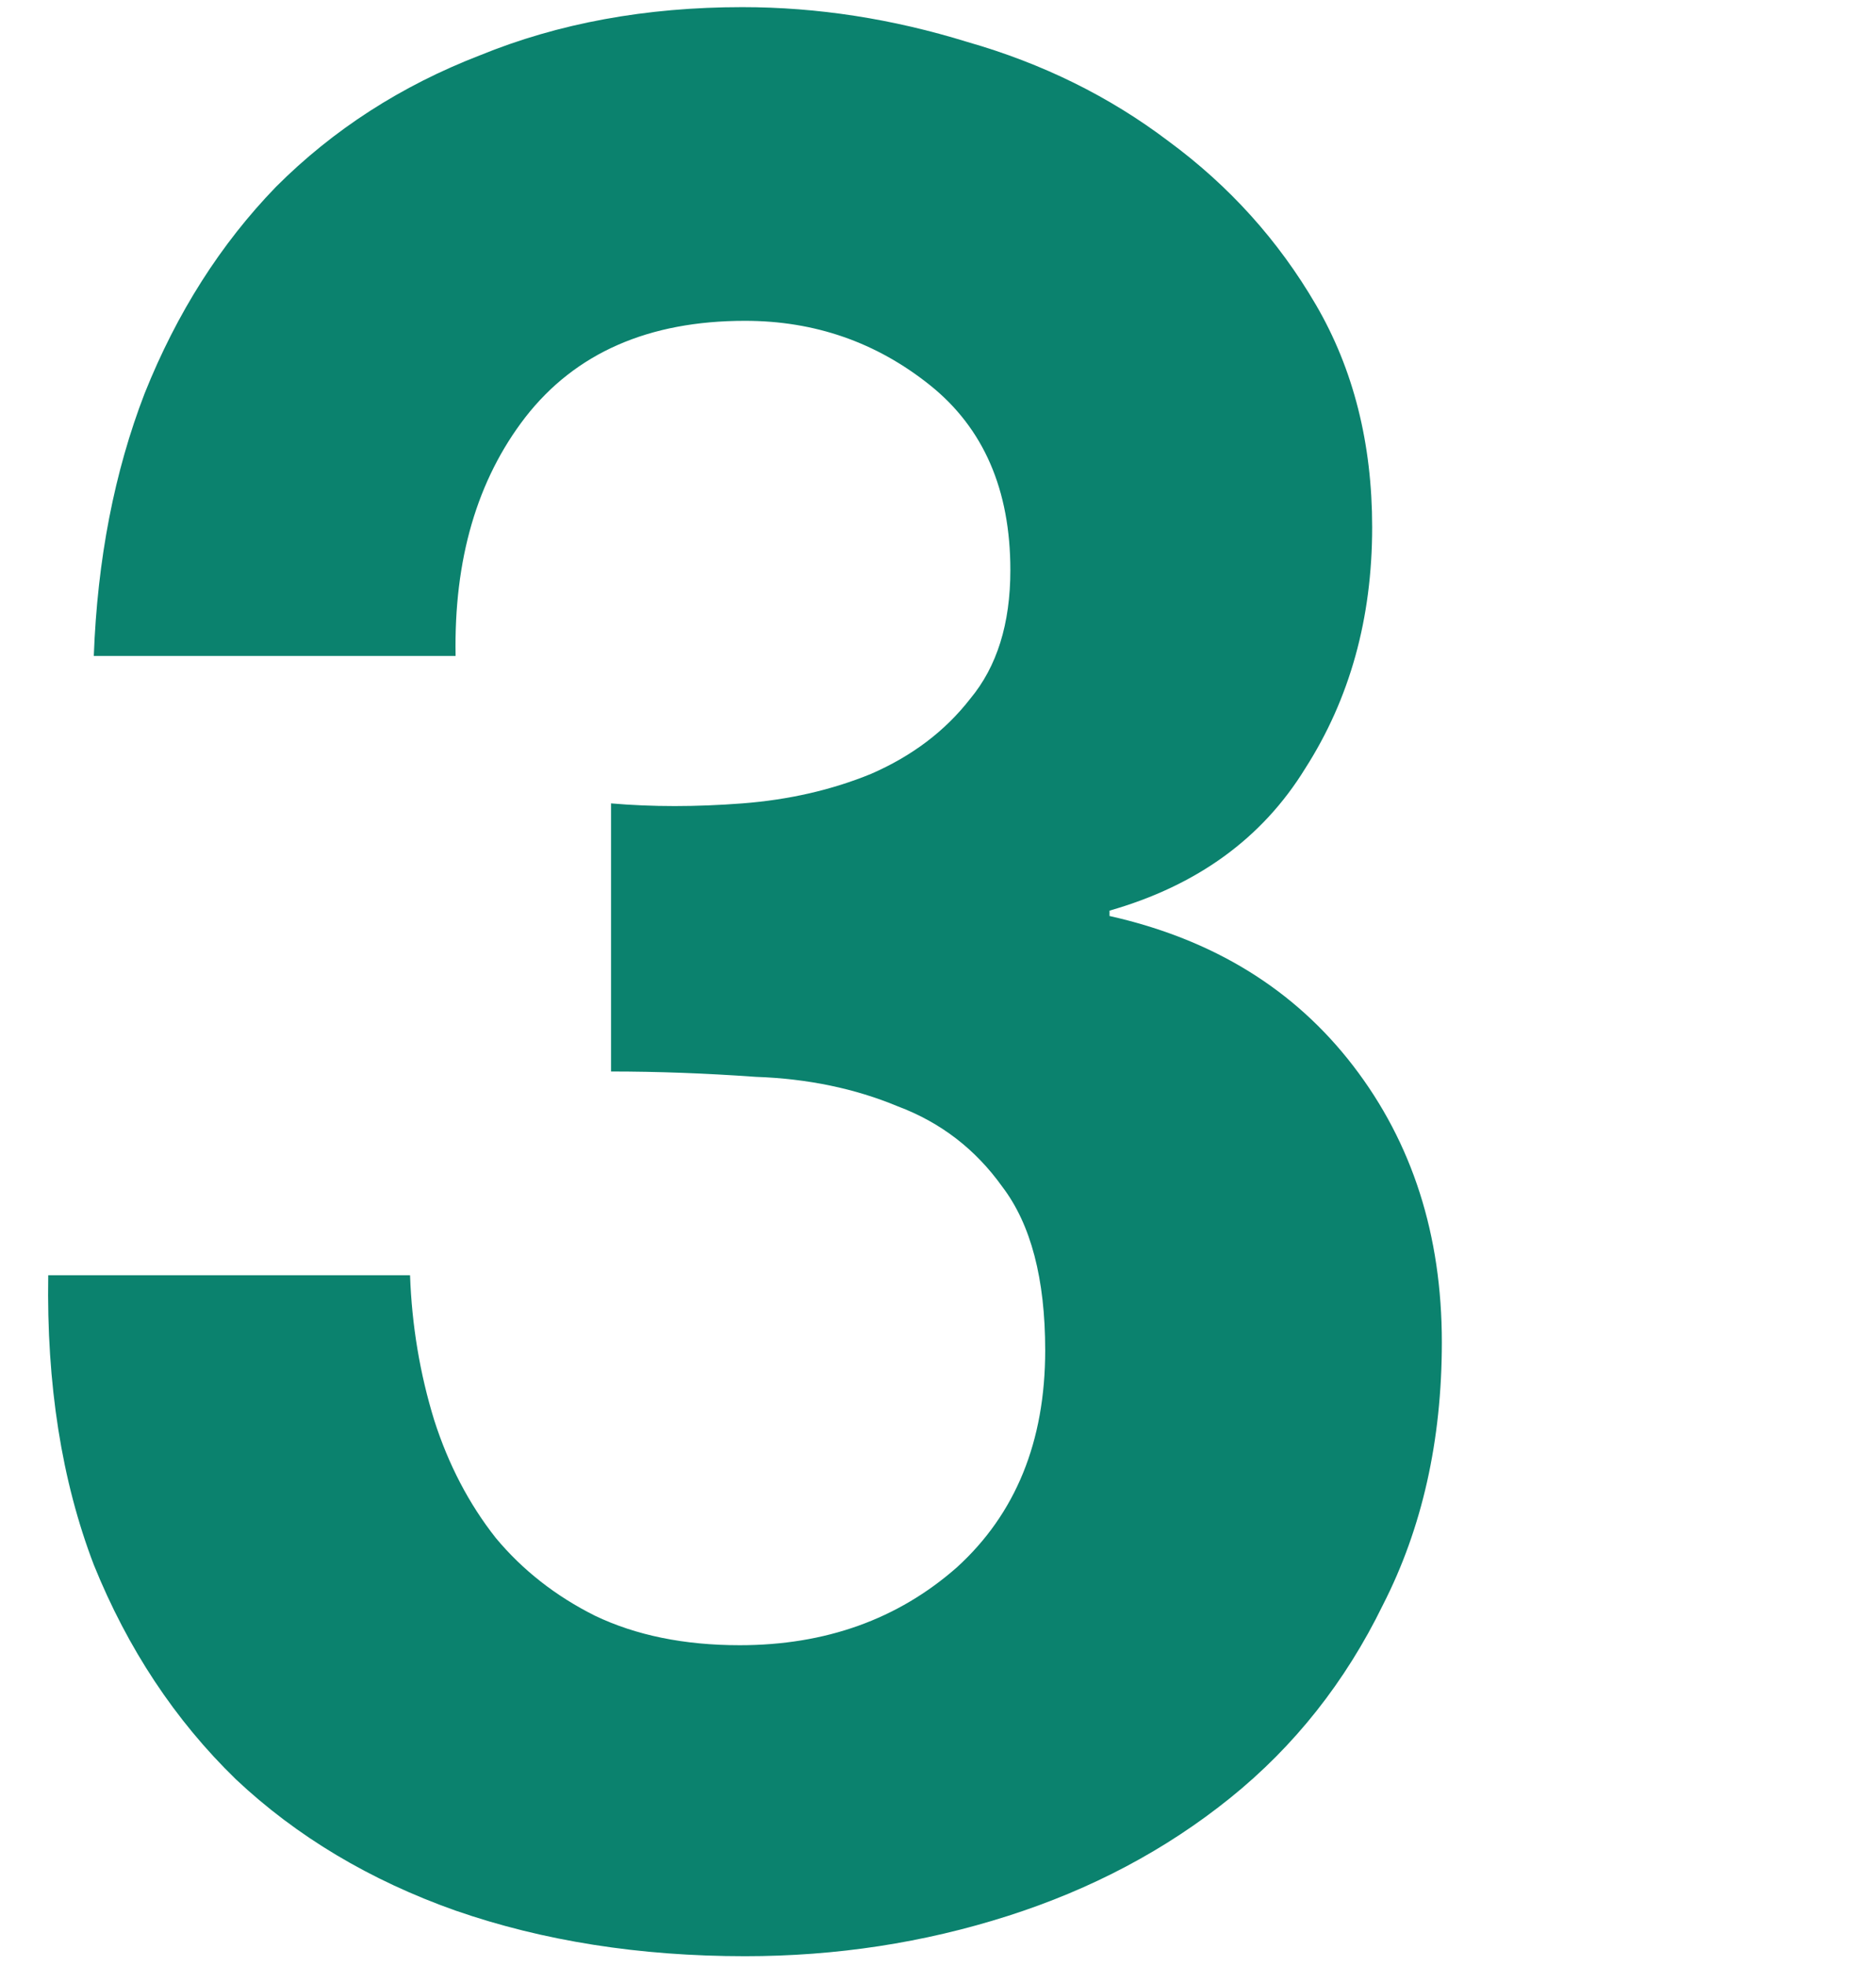 <svg width="42" height="44" viewBox="0 0 42 44" fill="none" xmlns="http://www.w3.org/2000/svg">
<g clip-path="url(#clip0_2001_4)">
<path d="M13.68 17.98C14.6 18.06 15.58 18.06 16.62 17.98C17.66 17.9 18.62 17.68 19.5 17.32C20.42 16.92 21.16 16.36 21.72 15.64C22.32 14.92 22.62 13.96 22.62 12.76C22.62 10.96 22.02 9.58 20.82 8.62C19.62 7.66 18.24 7.18 16.68 7.18C14.52 7.18 12.88 7.9 11.76 9.34C10.68 10.74 10.16 12.52 10.2 14.68H2.1C2.18 12.52 2.56 10.56 3.24 8.8C3.96 7 4.94 5.46 6.18 4.18C7.46 2.9 8.98 1.92 10.74 1.24C12.5 0.52 14.46 0.16 16.62 0.16C18.3 0.16 19.98 0.42 21.66 0.94C23.34 1.42 24.84 2.16 26.16 3.16C27.52 4.16 28.62 5.38 29.46 6.82C30.3 8.26 30.72 9.92 30.72 11.8C30.72 13.84 30.22 15.64 29.22 17.2C28.26 18.76 26.8 19.82 24.84 20.38V20.5C27.16 21.02 28.98 22.14 30.3 23.86C31.62 25.58 32.28 27.64 32.28 30.04C32.28 32.24 31.84 34.2 30.96 35.92C30.12 37.64 28.98 39.08 27.54 40.24C26.1 41.4 24.44 42.28 22.56 42.88C20.68 43.48 18.72 43.78 16.68 43.78C14.32 43.78 12.16 43.44 10.2 42.76C8.28 42.08 6.64 41.1 5.28 39.82C3.92 38.5 2.86 36.9 2.1 35.02C1.38 33.14 1.04 30.98 1.08 28.54H9.18C9.22 29.66 9.4 30.74 9.72 31.78C10.04 32.78 10.5 33.66 11.1 34.42C11.7 35.14 12.44 35.72 13.32 36.16C14.24 36.6 15.32 36.82 16.56 36.82C18.48 36.82 20.1 36.24 21.42 35.08C22.74 33.88 23.4 32.26 23.4 30.22C23.4 28.62 23.08 27.4 22.44 26.56C21.84 25.72 21.06 25.12 20.1 24.76C19.14 24.36 18.08 24.14 16.92 24.1C15.8 24.02 14.72 23.98 13.68 23.98V17.98Z" fill="#0B826E"/>
</g>
<defs>
<clipPath id="clip0_2001_4">
<rect width="42" height="44" fill="white"/>
</clipPath>
</defs>
</svg>
